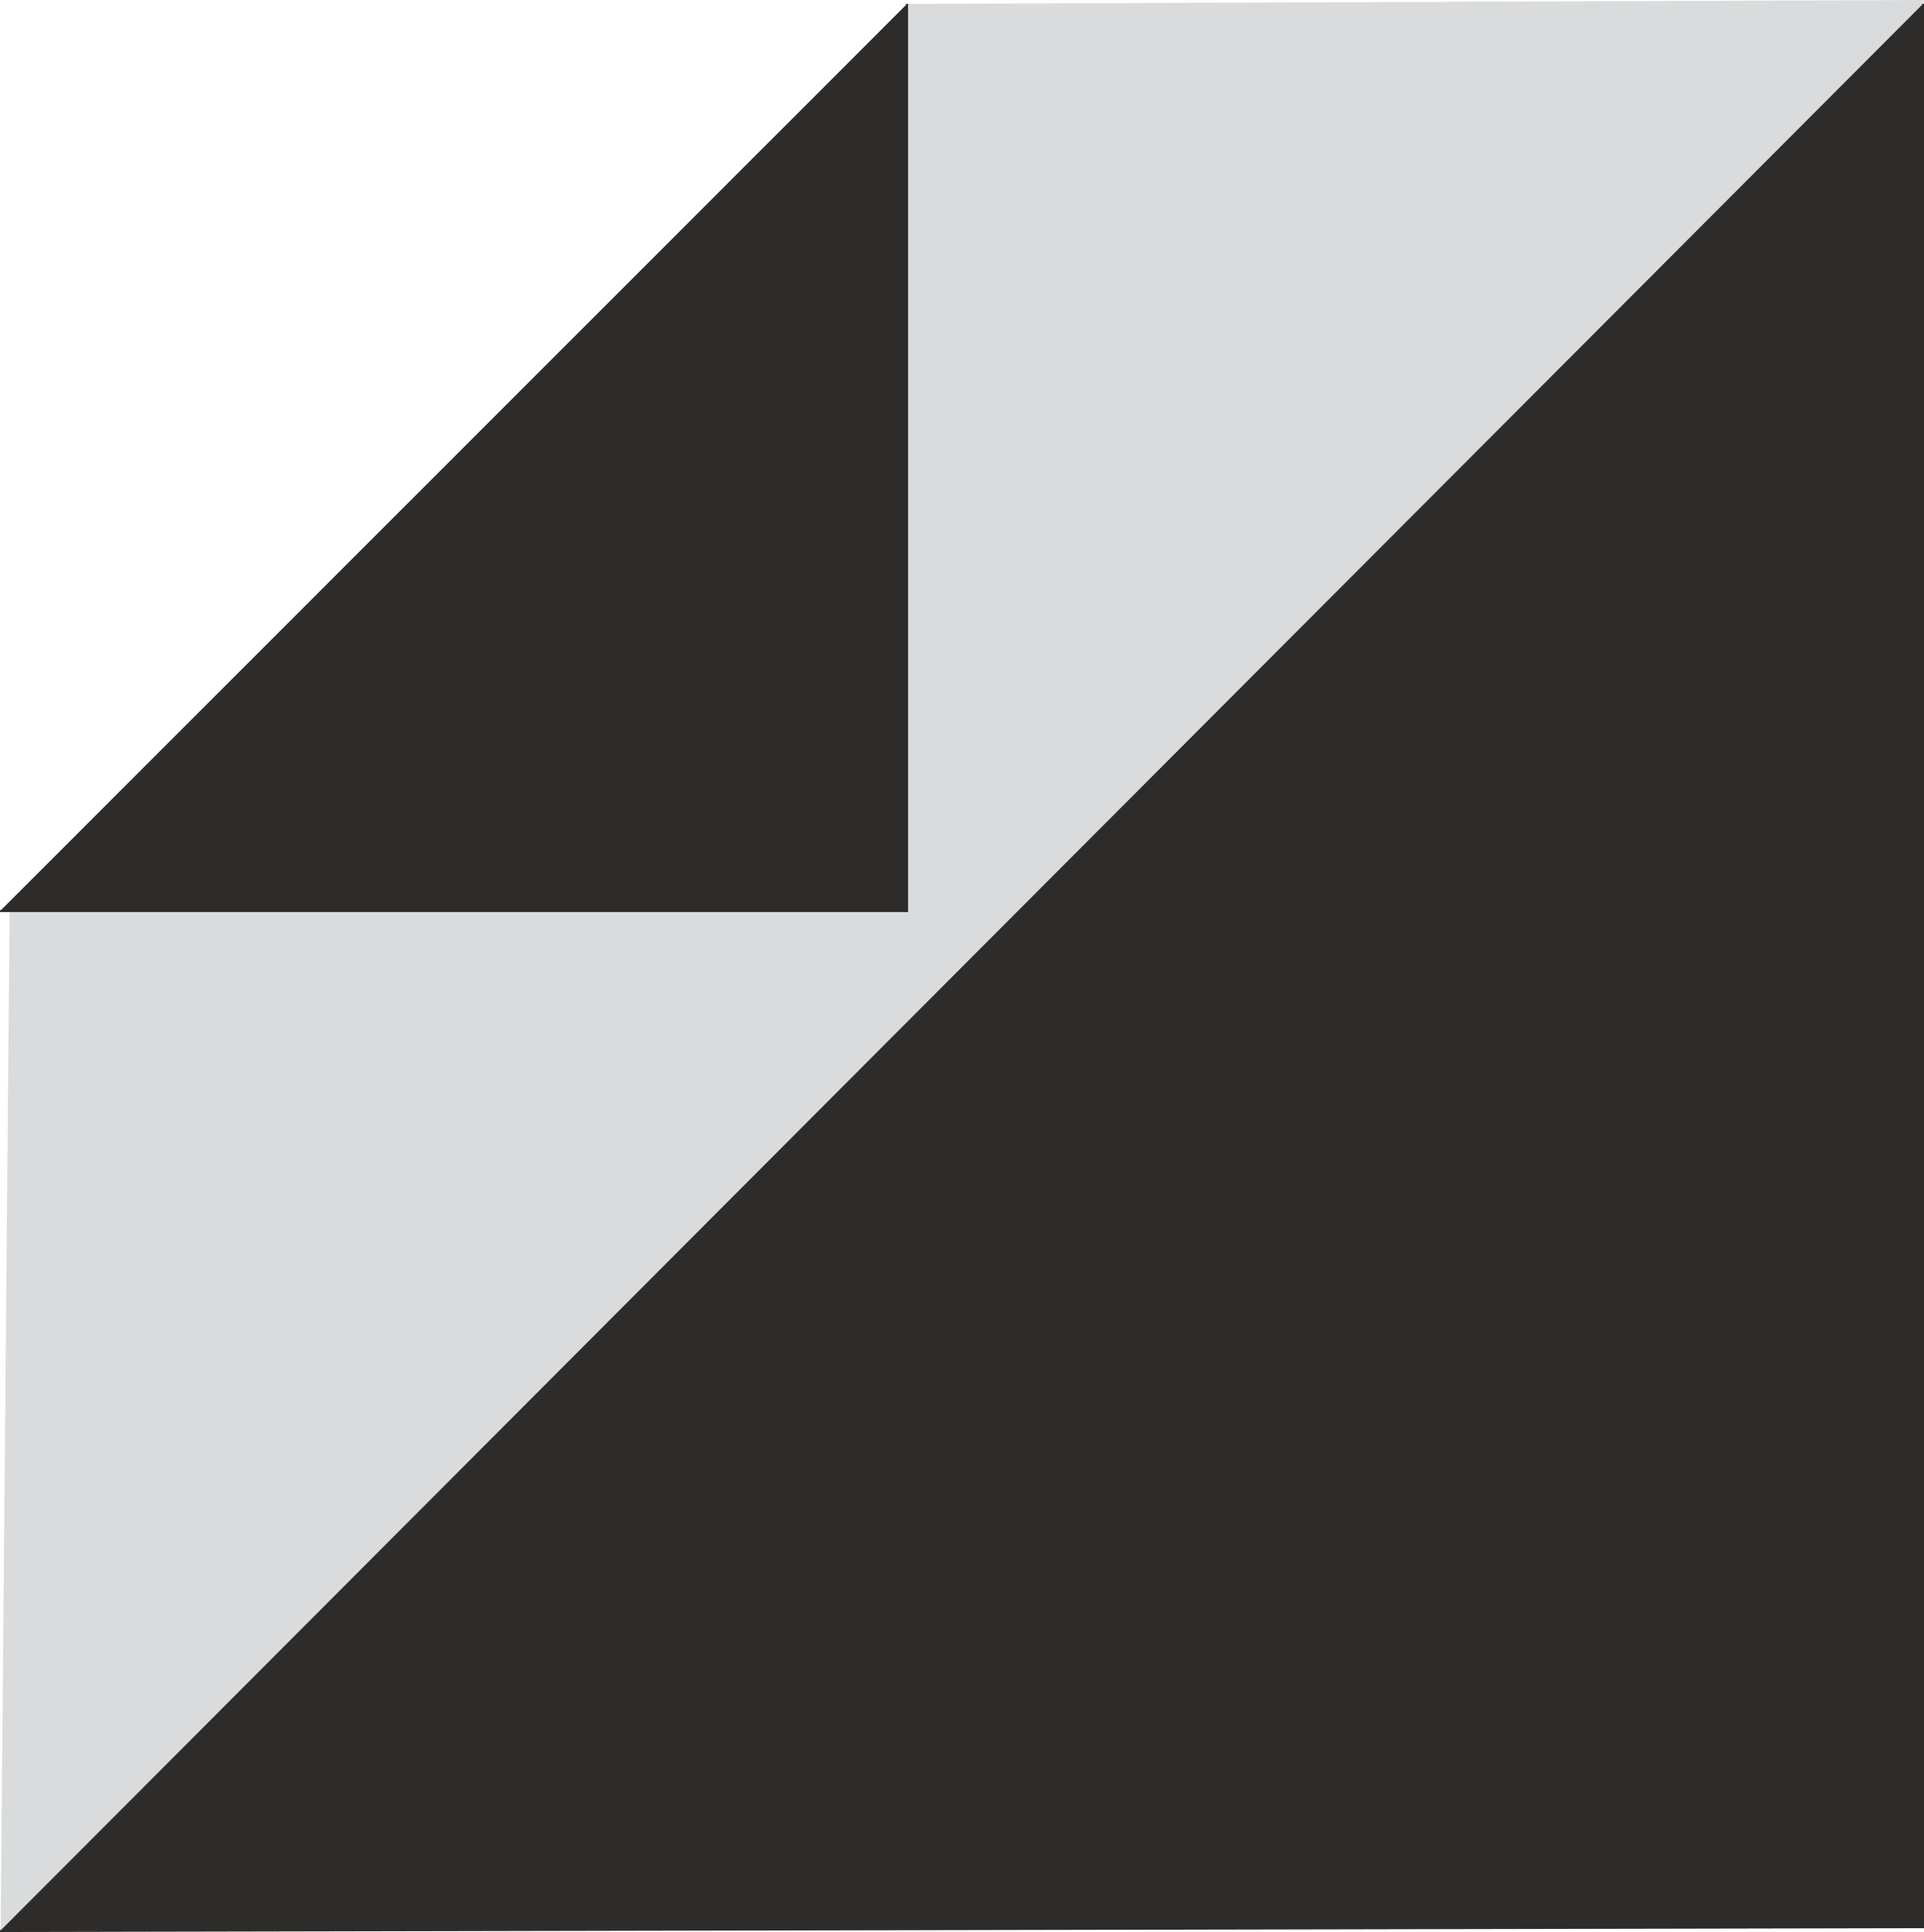 <svg xmlns="http://www.w3.org/2000/svg" width="286.896" height="288.048" viewBox="0 0 215.172 216.036"><path d="M405.206 312.945v215.568l-215.064.432 1.008-114.552 100.44.504v-101.52z" style="fill:#d9dbdc" transform="translate(-190.07 -312.945)"/><path d="M291.518 313.377v101.448H190.07m215.064-101.448V528.44l-215.064.432" style="fill:#2d2c2b;stroke:#2d2c2b;stroke-width:.216;stroke-miterlimit:10.433" transform="translate(-190.07 -312.945)"/></svg>
